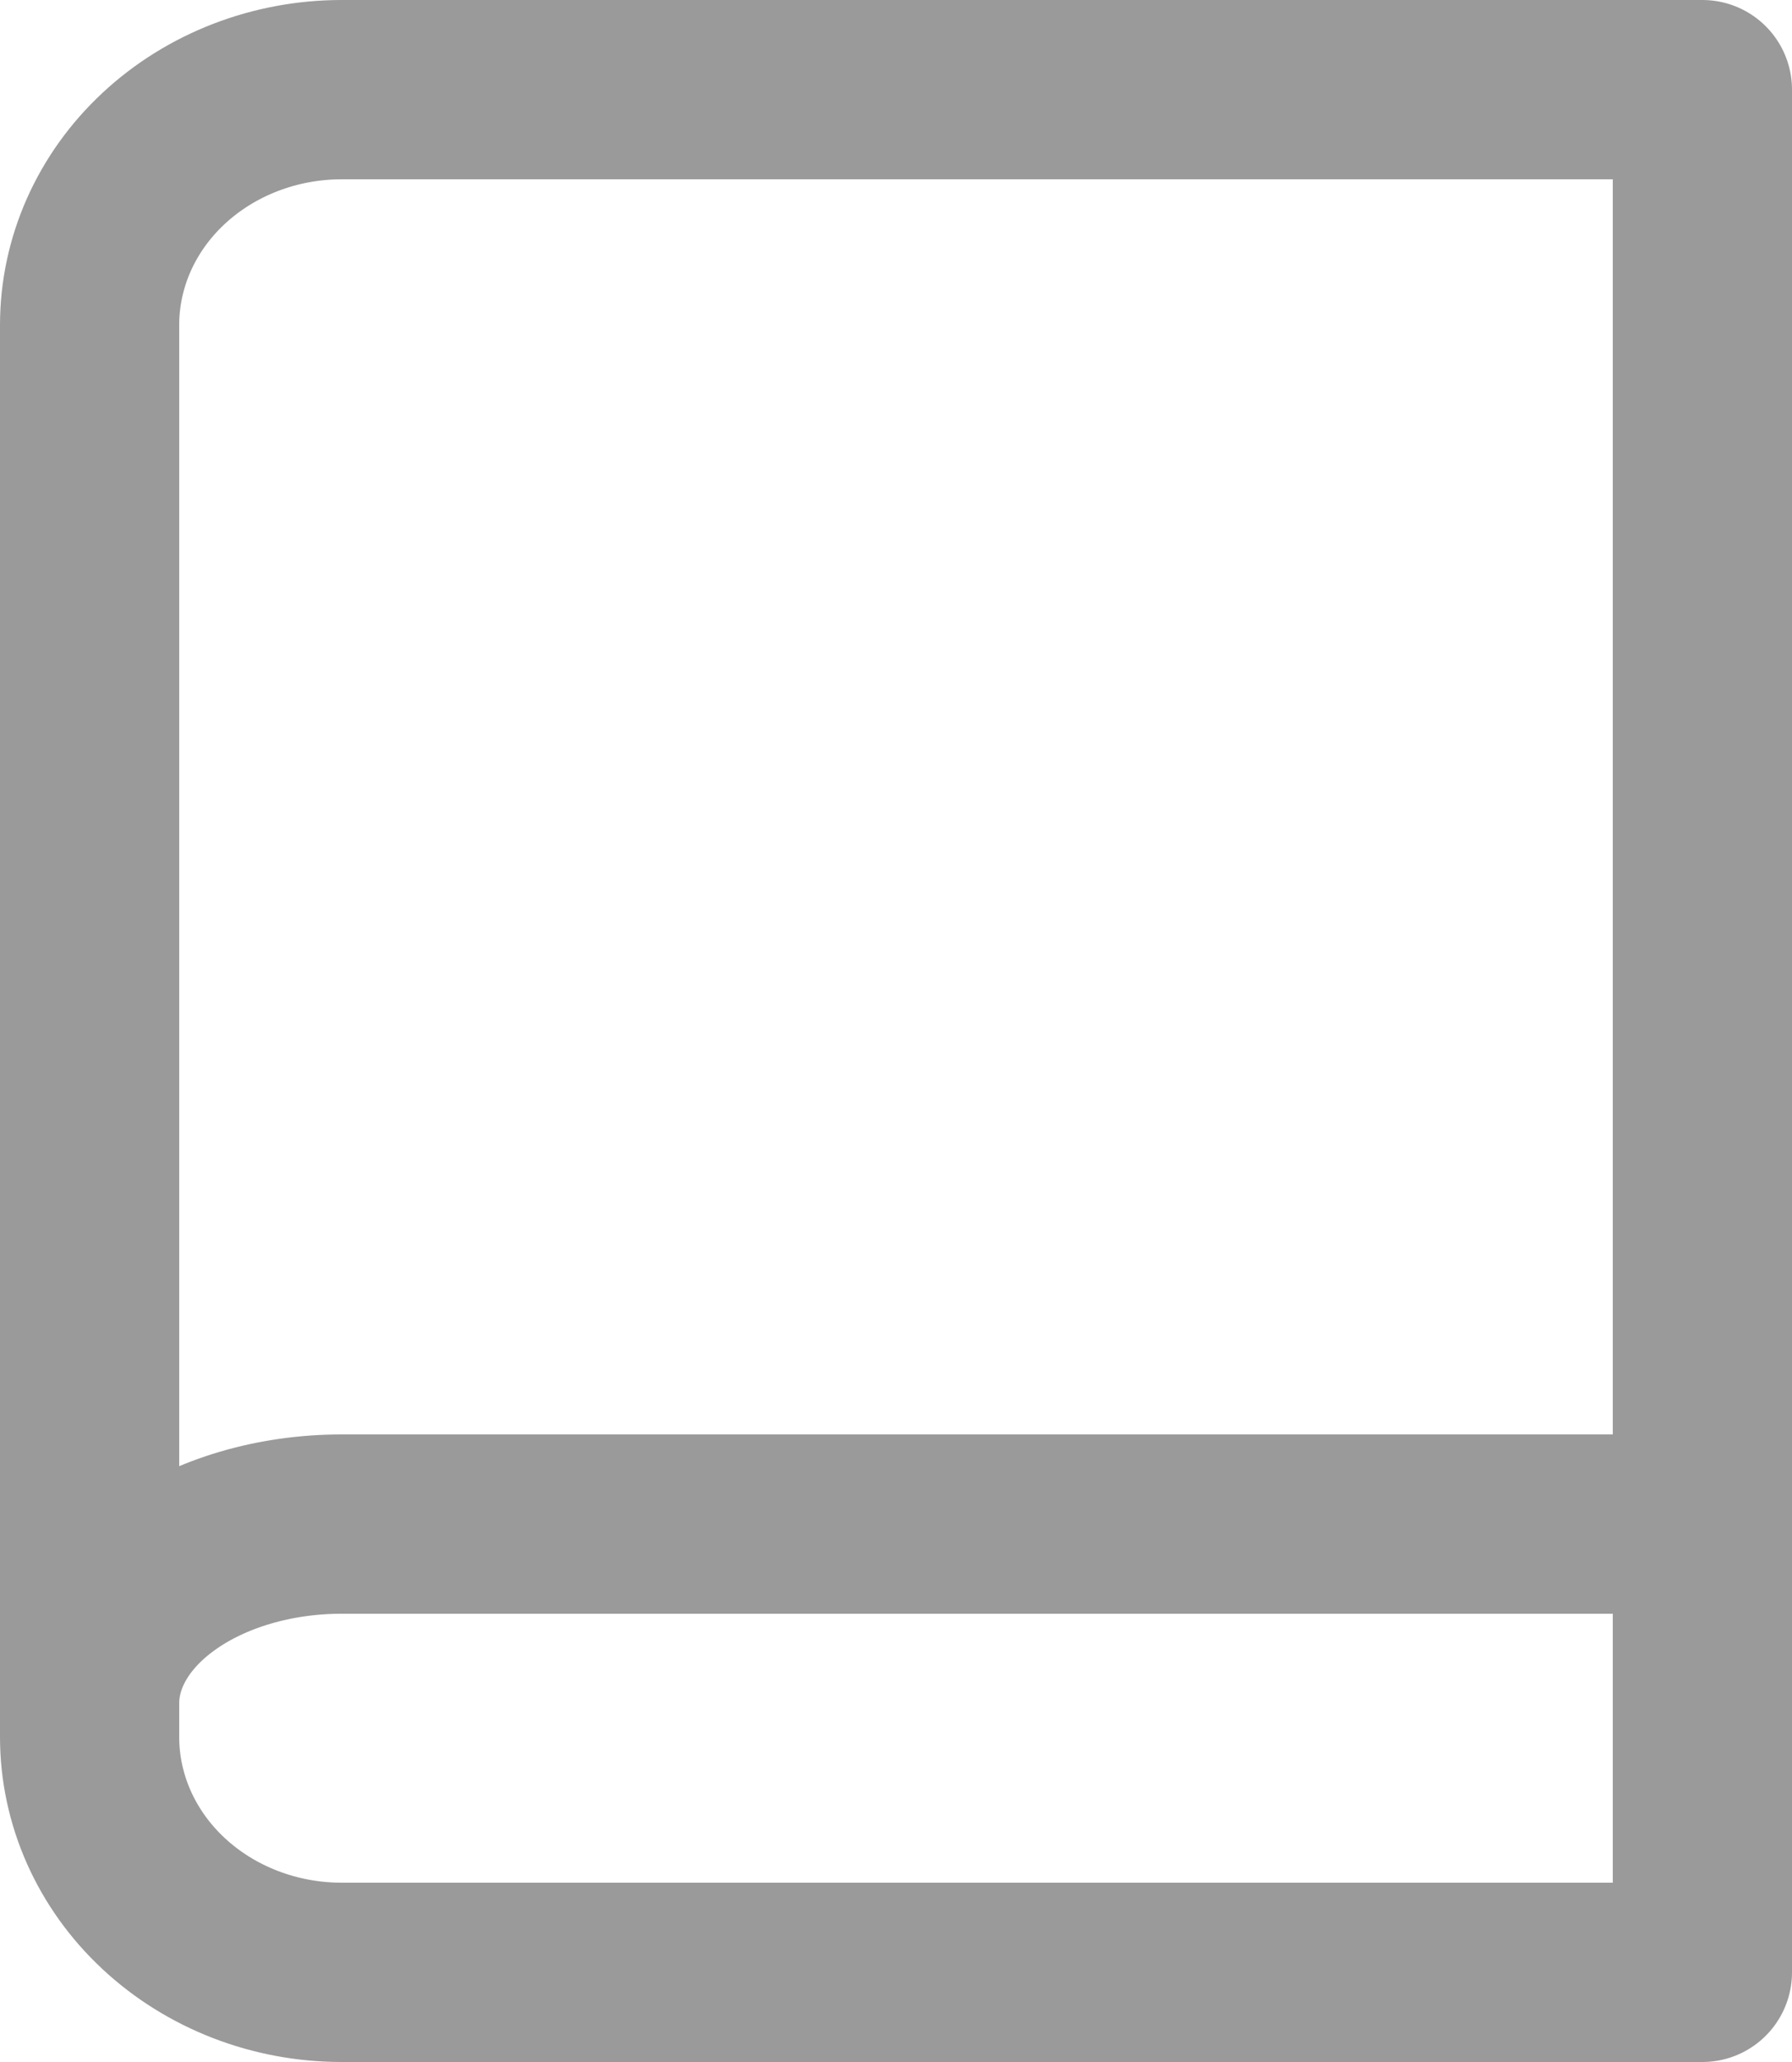 <svg xmlns="http://www.w3.org/2000/svg" width="20" height="23" viewBox="0 0 20 23" fill="none"><path d="M1 19C1 18.47 1.296 17.961 1.824 17.586C2.351 17.211 3.067 17 3.812 17H19" stroke="#9A9A9A" stroke-width="2" stroke-linecap="round" stroke-linejoin="round"></path><path d="M3.812 1H19V22H3.812C3.067 22 2.351 21.723 1.824 21.231C1.296 20.739 1 20.071 1 19.375V3.625C1 2.929 1.296 2.261 1.824 1.769C2.351 1.277 3.067 1 3.812 1V1Z" stroke="#9A9A9A" stroke-width="2" stroke-linecap="round" stroke-linejoin="round"></path></svg>